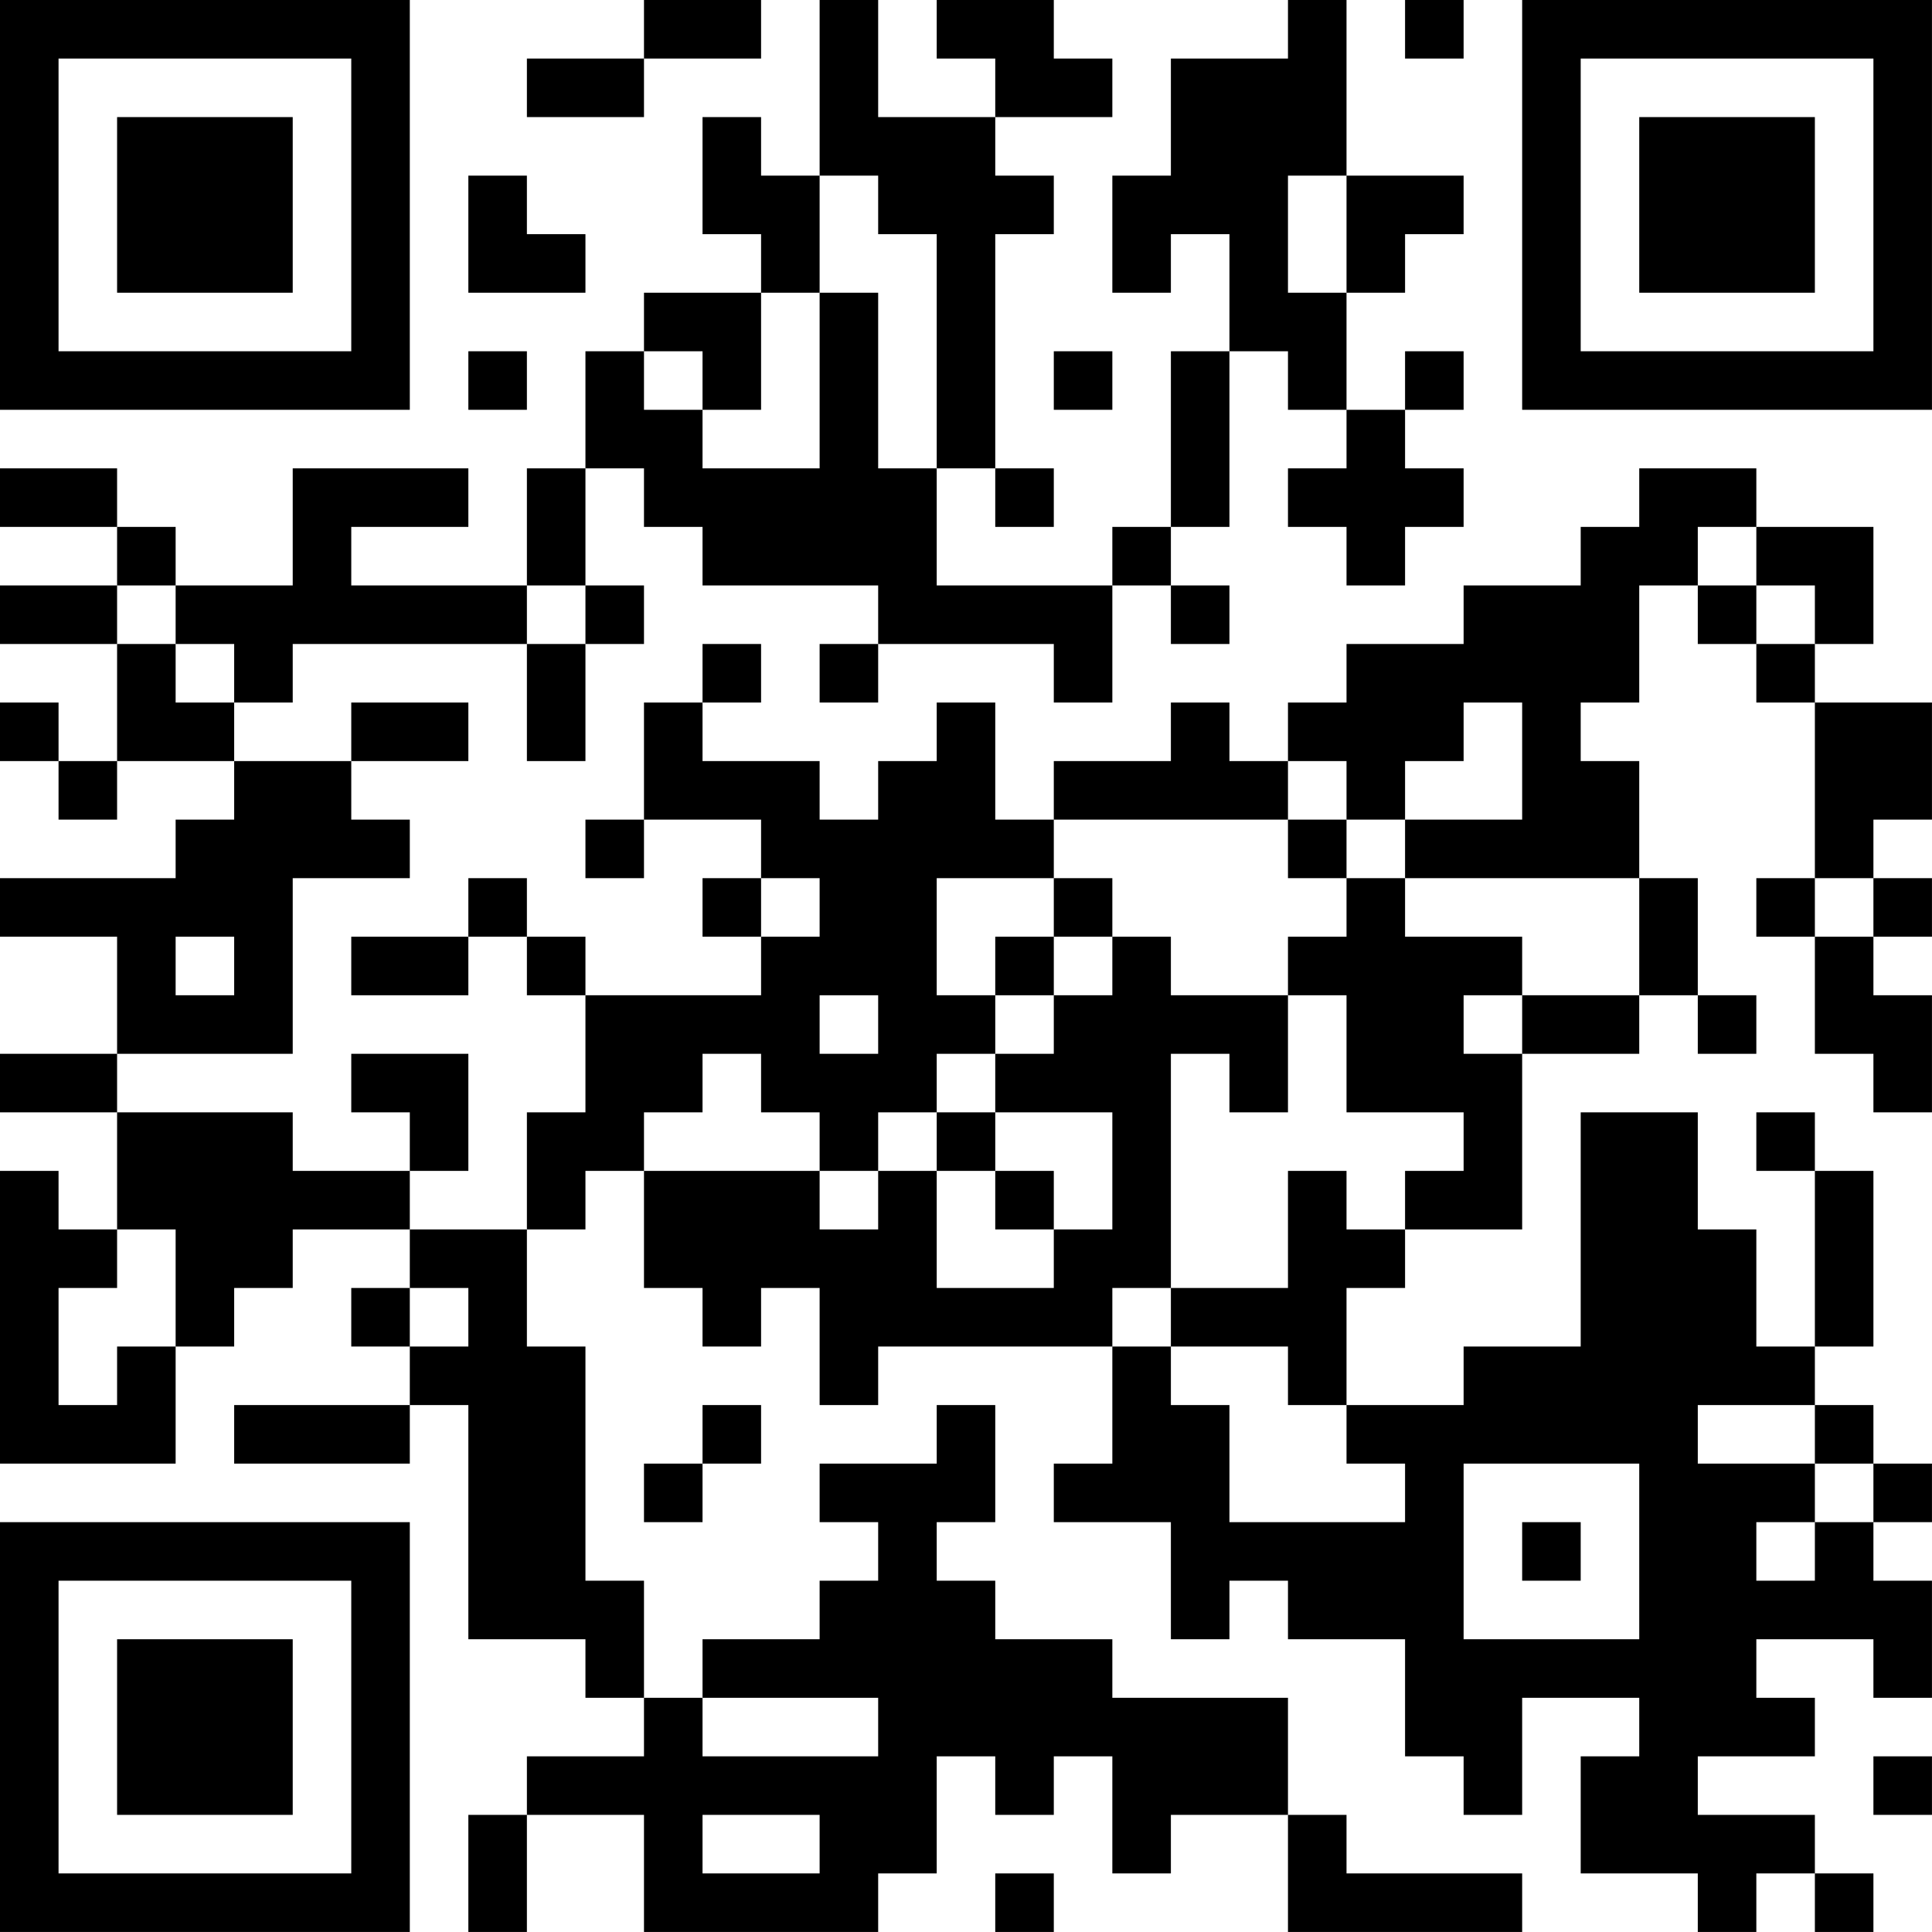 <?xml version="1.0" encoding="UTF-8"?>
<svg xmlns="http://www.w3.org/2000/svg" version="1.1" width="400" height="400" viewBox="0 0 400 400"><rect x="0" y="0" width="400" height="400" fill="#ffffff"/><g transform="scale(12.121)"><g transform="translate(0,0)"><path fill-rule="evenodd" d="M11 0L11 1L9 1L9 2L11 2L11 1L13 1L13 0ZM14 0L14 3L13 3L13 2L12 2L12 4L13 4L13 5L11 5L11 6L10 6L10 8L9 8L9 10L6 10L6 9L8 9L8 8L5 8L5 10L3 10L3 9L2 9L2 8L0 8L0 9L2 9L2 10L0 10L0 11L2 11L2 13L1 13L1 12L0 12L0 13L1 13L1 14L2 14L2 13L4 13L4 14L3 14L3 15L0 15L0 16L2 16L2 18L0 18L0 19L2 19L2 21L1 21L1 20L0 20L0 25L3 25L3 23L4 23L4 22L5 22L5 21L7 21L7 22L6 22L6 23L7 23L7 24L4 24L4 25L7 25L7 24L8 24L8 28L10 28L10 29L11 29L11 30L9 30L9 31L8 31L8 33L9 33L9 31L11 31L11 33L15 33L15 32L16 32L16 30L17 30L17 31L18 31L18 30L19 30L19 32L20 32L20 31L22 31L22 33L26 33L26 32L23 32L23 31L22 31L22 29L19 29L19 28L17 28L17 27L16 27L16 26L17 26L17 24L16 24L16 25L14 25L14 26L15 26L15 27L14 27L14 28L12 28L12 29L11 29L11 27L10 27L10 23L9 23L9 21L10 21L10 20L11 20L11 22L12 22L12 23L13 23L13 22L14 22L14 24L15 24L15 23L19 23L19 25L18 25L18 26L20 26L20 28L21 28L21 27L22 27L22 28L24 28L24 30L25 30L25 31L26 31L26 29L28 29L28 30L27 30L27 32L29 32L29 33L30 33L30 32L31 32L31 33L32 33L32 32L31 32L31 31L29 31L29 30L31 30L31 29L30 29L30 28L32 28L32 29L33 29L33 27L32 27L32 26L33 26L33 25L32 25L32 24L31 24L31 23L32 23L32 20L31 20L31 19L30 19L30 20L31 20L31 23L30 23L30 21L29 21L29 19L27 19L27 23L25 23L25 24L23 24L23 22L24 22L24 21L26 21L26 18L28 18L28 17L29 17L29 18L30 18L30 17L29 17L29 15L28 15L28 13L27 13L27 12L28 12L28 10L29 10L29 11L30 11L30 12L31 12L31 15L30 15L30 16L31 16L31 18L32 18L32 19L33 19L33 17L32 17L32 16L33 16L33 15L32 15L32 14L33 14L33 12L31 12L31 11L32 11L32 9L30 9L30 8L28 8L28 9L27 9L27 10L25 10L25 11L23 11L23 12L22 12L22 13L21 13L21 12L20 12L20 13L18 13L18 14L17 14L17 12L16 12L16 13L15 13L15 14L14 14L14 13L12 13L12 12L13 12L13 11L12 11L12 12L11 12L11 14L10 14L10 15L11 15L11 14L13 14L13 15L12 15L12 16L13 16L13 17L10 17L10 16L9 16L9 15L8 15L8 16L6 16L6 17L8 17L8 16L9 16L9 17L10 17L10 19L9 19L9 21L7 21L7 20L8 20L8 18L6 18L6 19L7 19L7 20L5 20L5 19L2 19L2 18L5 18L5 15L7 15L7 14L6 14L6 13L8 13L8 12L6 12L6 13L4 13L4 12L5 12L5 11L9 11L9 13L10 13L10 11L11 11L11 10L10 10L10 8L11 8L11 9L12 9L12 10L15 10L15 11L14 11L14 12L15 12L15 11L18 11L18 12L19 12L19 10L20 10L20 11L21 11L21 10L20 10L20 9L21 9L21 6L22 6L22 7L23 7L23 8L22 8L22 9L23 9L23 10L24 10L24 9L25 9L25 8L24 8L24 7L25 7L25 6L24 6L24 7L23 7L23 5L24 5L24 4L25 4L25 3L23 3L23 0L22 0L22 1L20 1L20 3L19 3L19 5L20 5L20 4L21 4L21 6L20 6L20 9L19 9L19 10L16 10L16 8L17 8L17 9L18 9L18 8L17 8L17 4L18 4L18 3L17 3L17 2L19 2L19 1L18 1L18 0L16 0L16 1L17 1L17 2L15 2L15 0ZM24 0L24 1L25 1L25 0ZM8 3L8 5L10 5L10 4L9 4L9 3ZM14 3L14 5L13 5L13 7L12 7L12 6L11 6L11 7L12 7L12 8L14 8L14 5L15 5L15 8L16 8L16 4L15 4L15 3ZM22 3L22 5L23 5L23 3ZM8 6L8 7L9 7L9 6ZM18 6L18 7L19 7L19 6ZM29 9L29 10L30 10L30 11L31 11L31 10L30 10L30 9ZM2 10L2 11L3 11L3 12L4 12L4 11L3 11L3 10ZM9 10L9 11L10 11L10 10ZM25 12L25 13L24 13L24 14L23 14L23 13L22 13L22 14L18 14L18 15L16 15L16 17L17 17L17 18L16 18L16 19L15 19L15 20L14 20L14 19L13 19L13 18L12 18L12 19L11 19L11 20L14 20L14 21L15 21L15 20L16 20L16 22L18 22L18 21L19 21L19 19L17 19L17 18L18 18L18 17L19 17L19 16L20 16L20 17L22 17L22 19L21 19L21 18L20 18L20 22L19 22L19 23L20 23L20 24L21 24L21 26L24 26L24 25L23 25L23 24L22 24L22 23L20 23L20 22L22 22L22 20L23 20L23 21L24 21L24 20L25 20L25 19L23 19L23 17L22 17L22 16L23 16L23 15L24 15L24 16L26 16L26 17L25 17L25 18L26 18L26 17L28 17L28 15L24 15L24 14L26 14L26 12ZM22 14L22 15L23 15L23 14ZM13 15L13 16L14 16L14 15ZM18 15L18 16L17 16L17 17L18 17L18 16L19 16L19 15ZM31 15L31 16L32 16L32 15ZM3 16L3 17L4 17L4 16ZM14 17L14 18L15 18L15 17ZM16 19L16 20L17 20L17 21L18 21L18 20L17 20L17 19ZM2 21L2 22L1 22L1 24L2 24L2 23L3 23L3 21ZM7 22L7 23L8 23L8 22ZM12 24L12 25L11 25L11 26L12 26L12 25L13 25L13 24ZM29 24L29 25L31 25L31 26L30 26L30 27L31 27L31 26L32 26L32 25L31 25L31 24ZM25 25L25 28L28 28L28 25ZM26 26L26 27L27 27L27 26ZM12 29L12 30L15 30L15 29ZM32 30L32 31L33 31L33 30ZM12 31L12 32L14 32L14 31ZM17 32L17 33L18 33L18 32ZM0 0L0 7L7 7L7 0ZM1 1L1 6L6 6L6 1ZM2 2L2 5L5 5L5 2ZM26 0L26 7L33 7L33 0ZM27 1L27 6L32 6L32 1ZM28 2L28 5L31 5L31 2ZM0 26L0 33L7 33L7 26ZM1 27L1 32L6 32L6 27ZM2 28L2 31L5 31L5 28Z" fill="#000000"/></g></g></svg>
